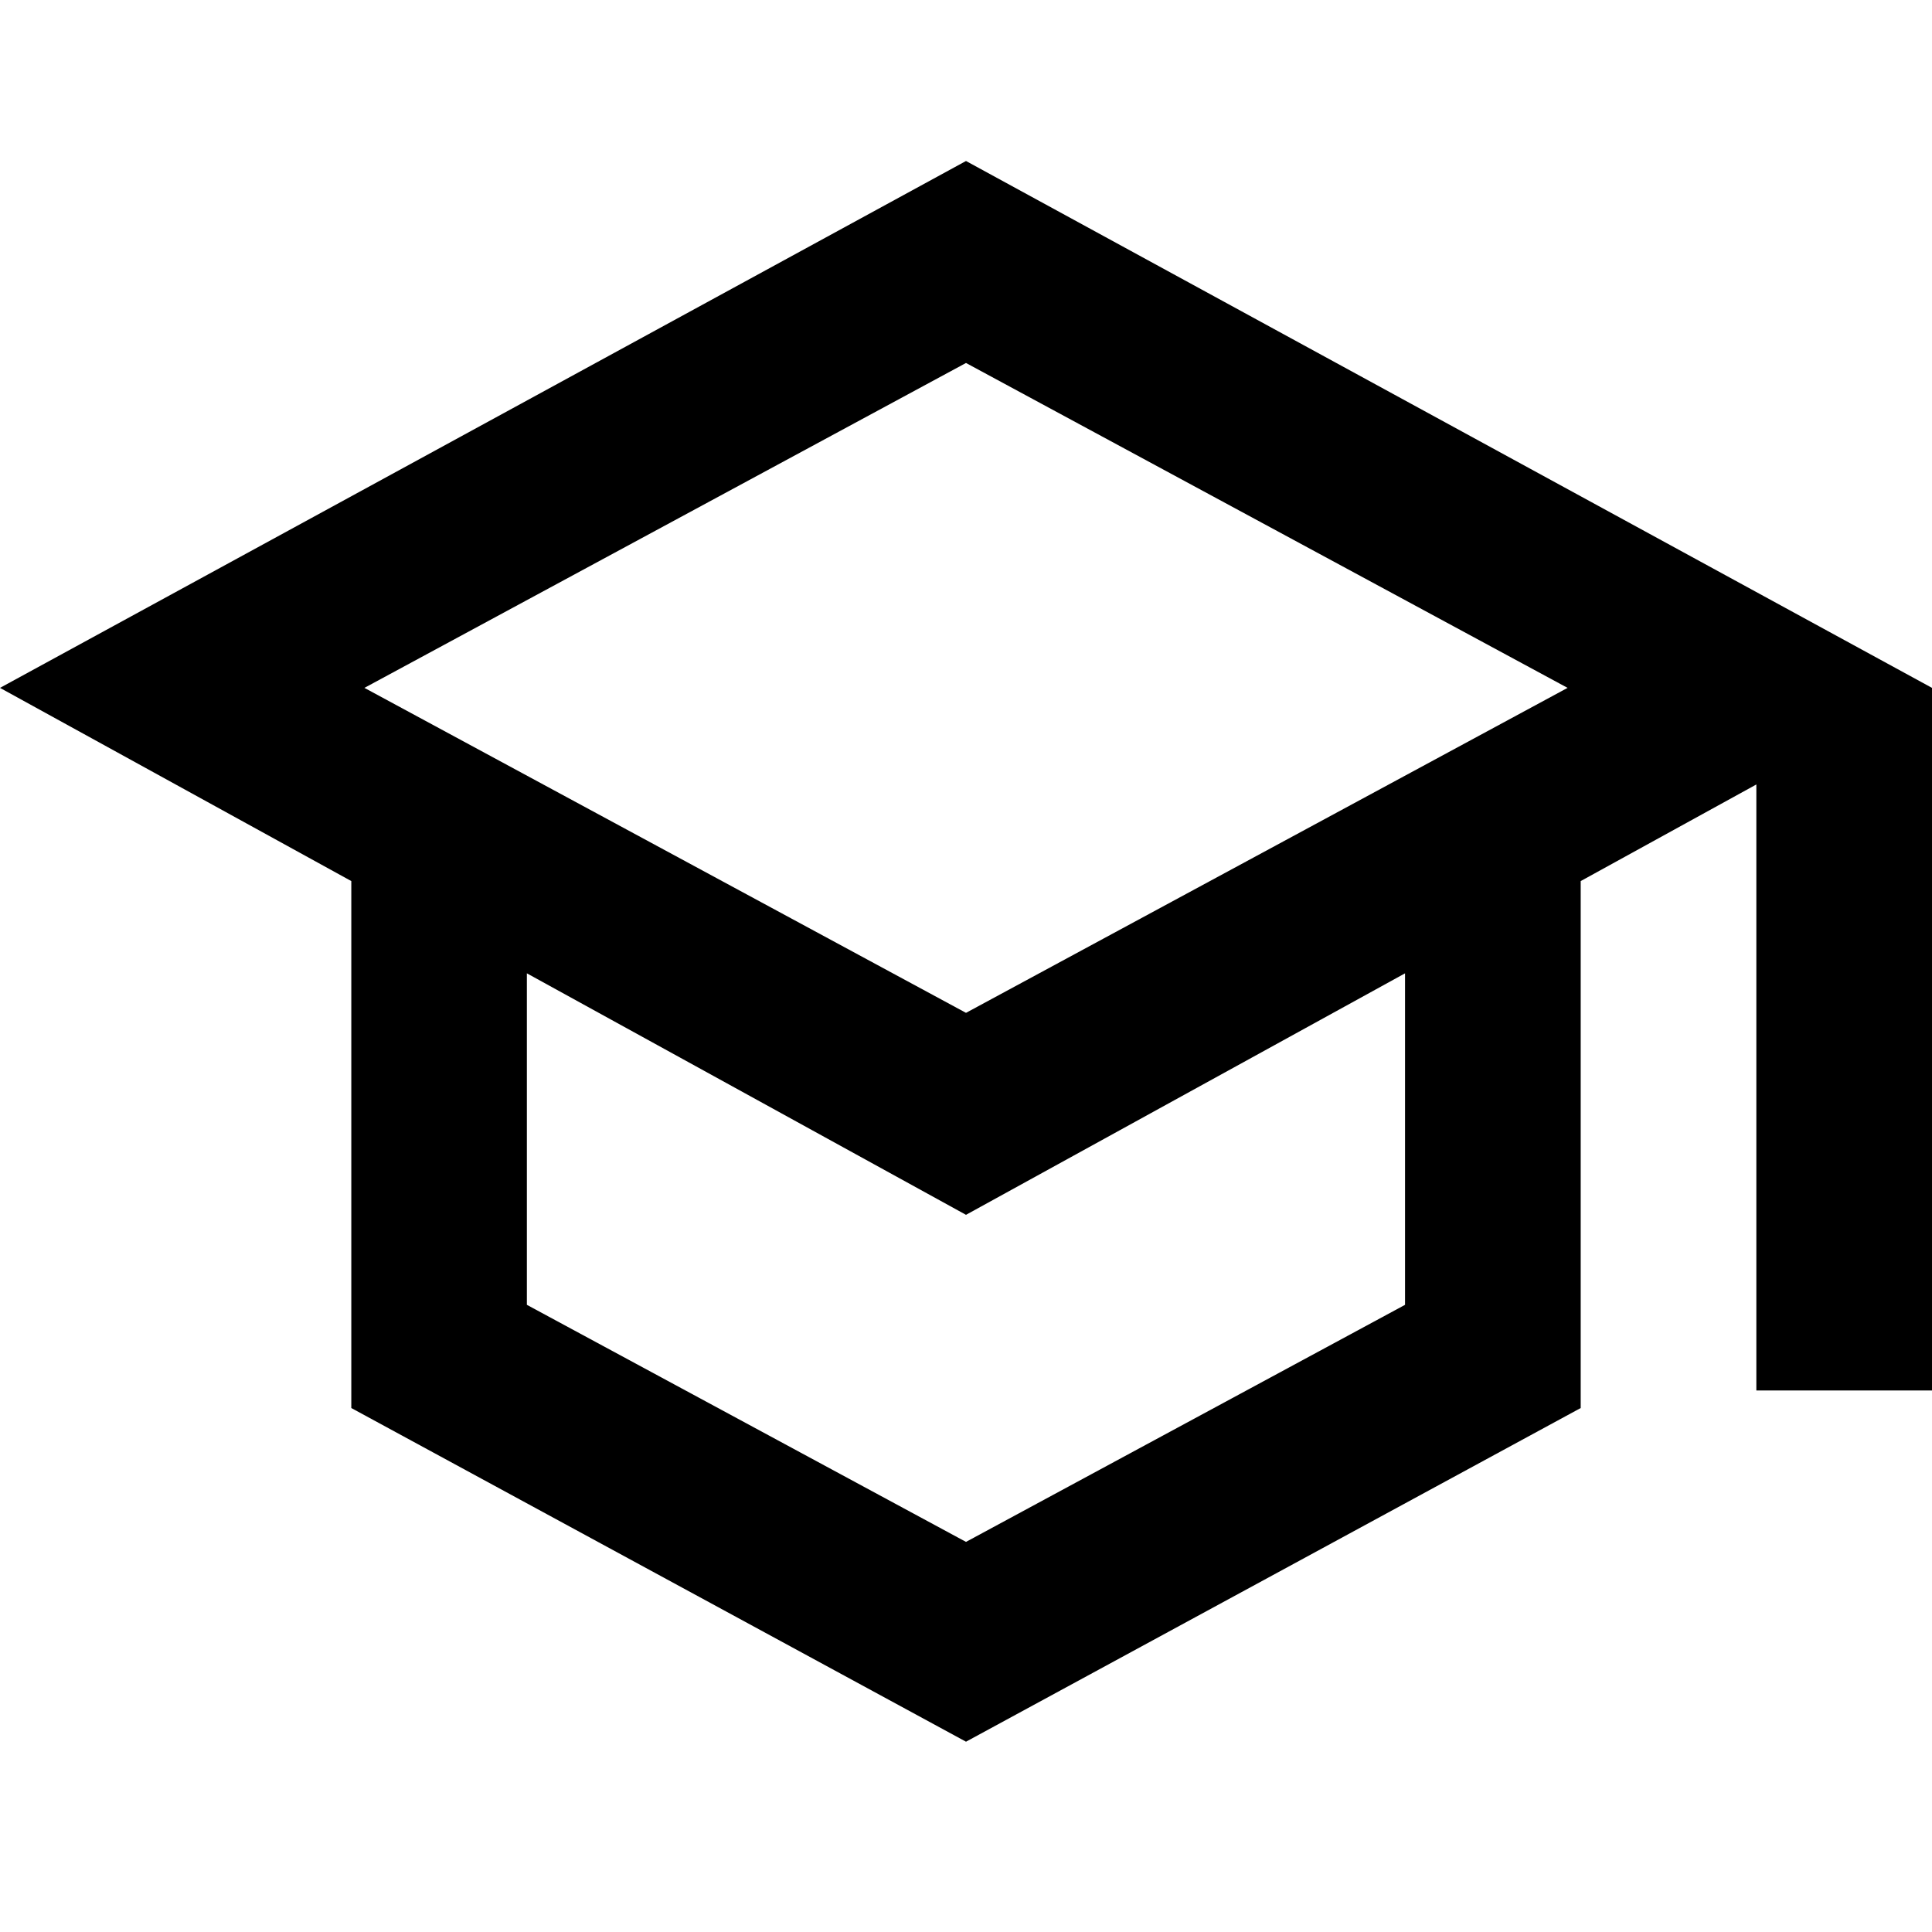 <svg width="24" height="24" viewBox="0 0 24 24" fill="none" xmlns="http://www.w3.org/2000/svg">
<path d="M12 21.636L4.364 17.491V10.945L0 8.545L12 2L24 8.545V17.273H21.818V9.745L19.636 10.945V17.491L12 21.636ZM12 12.582L19.473 8.545L12 4.509L4.527 8.545L12 12.582ZM12 19.154L17.454 16.209V12.091L12 15.091L6.545 12.091V16.209L12 19.154Z" fill="black"/>
</svg>
